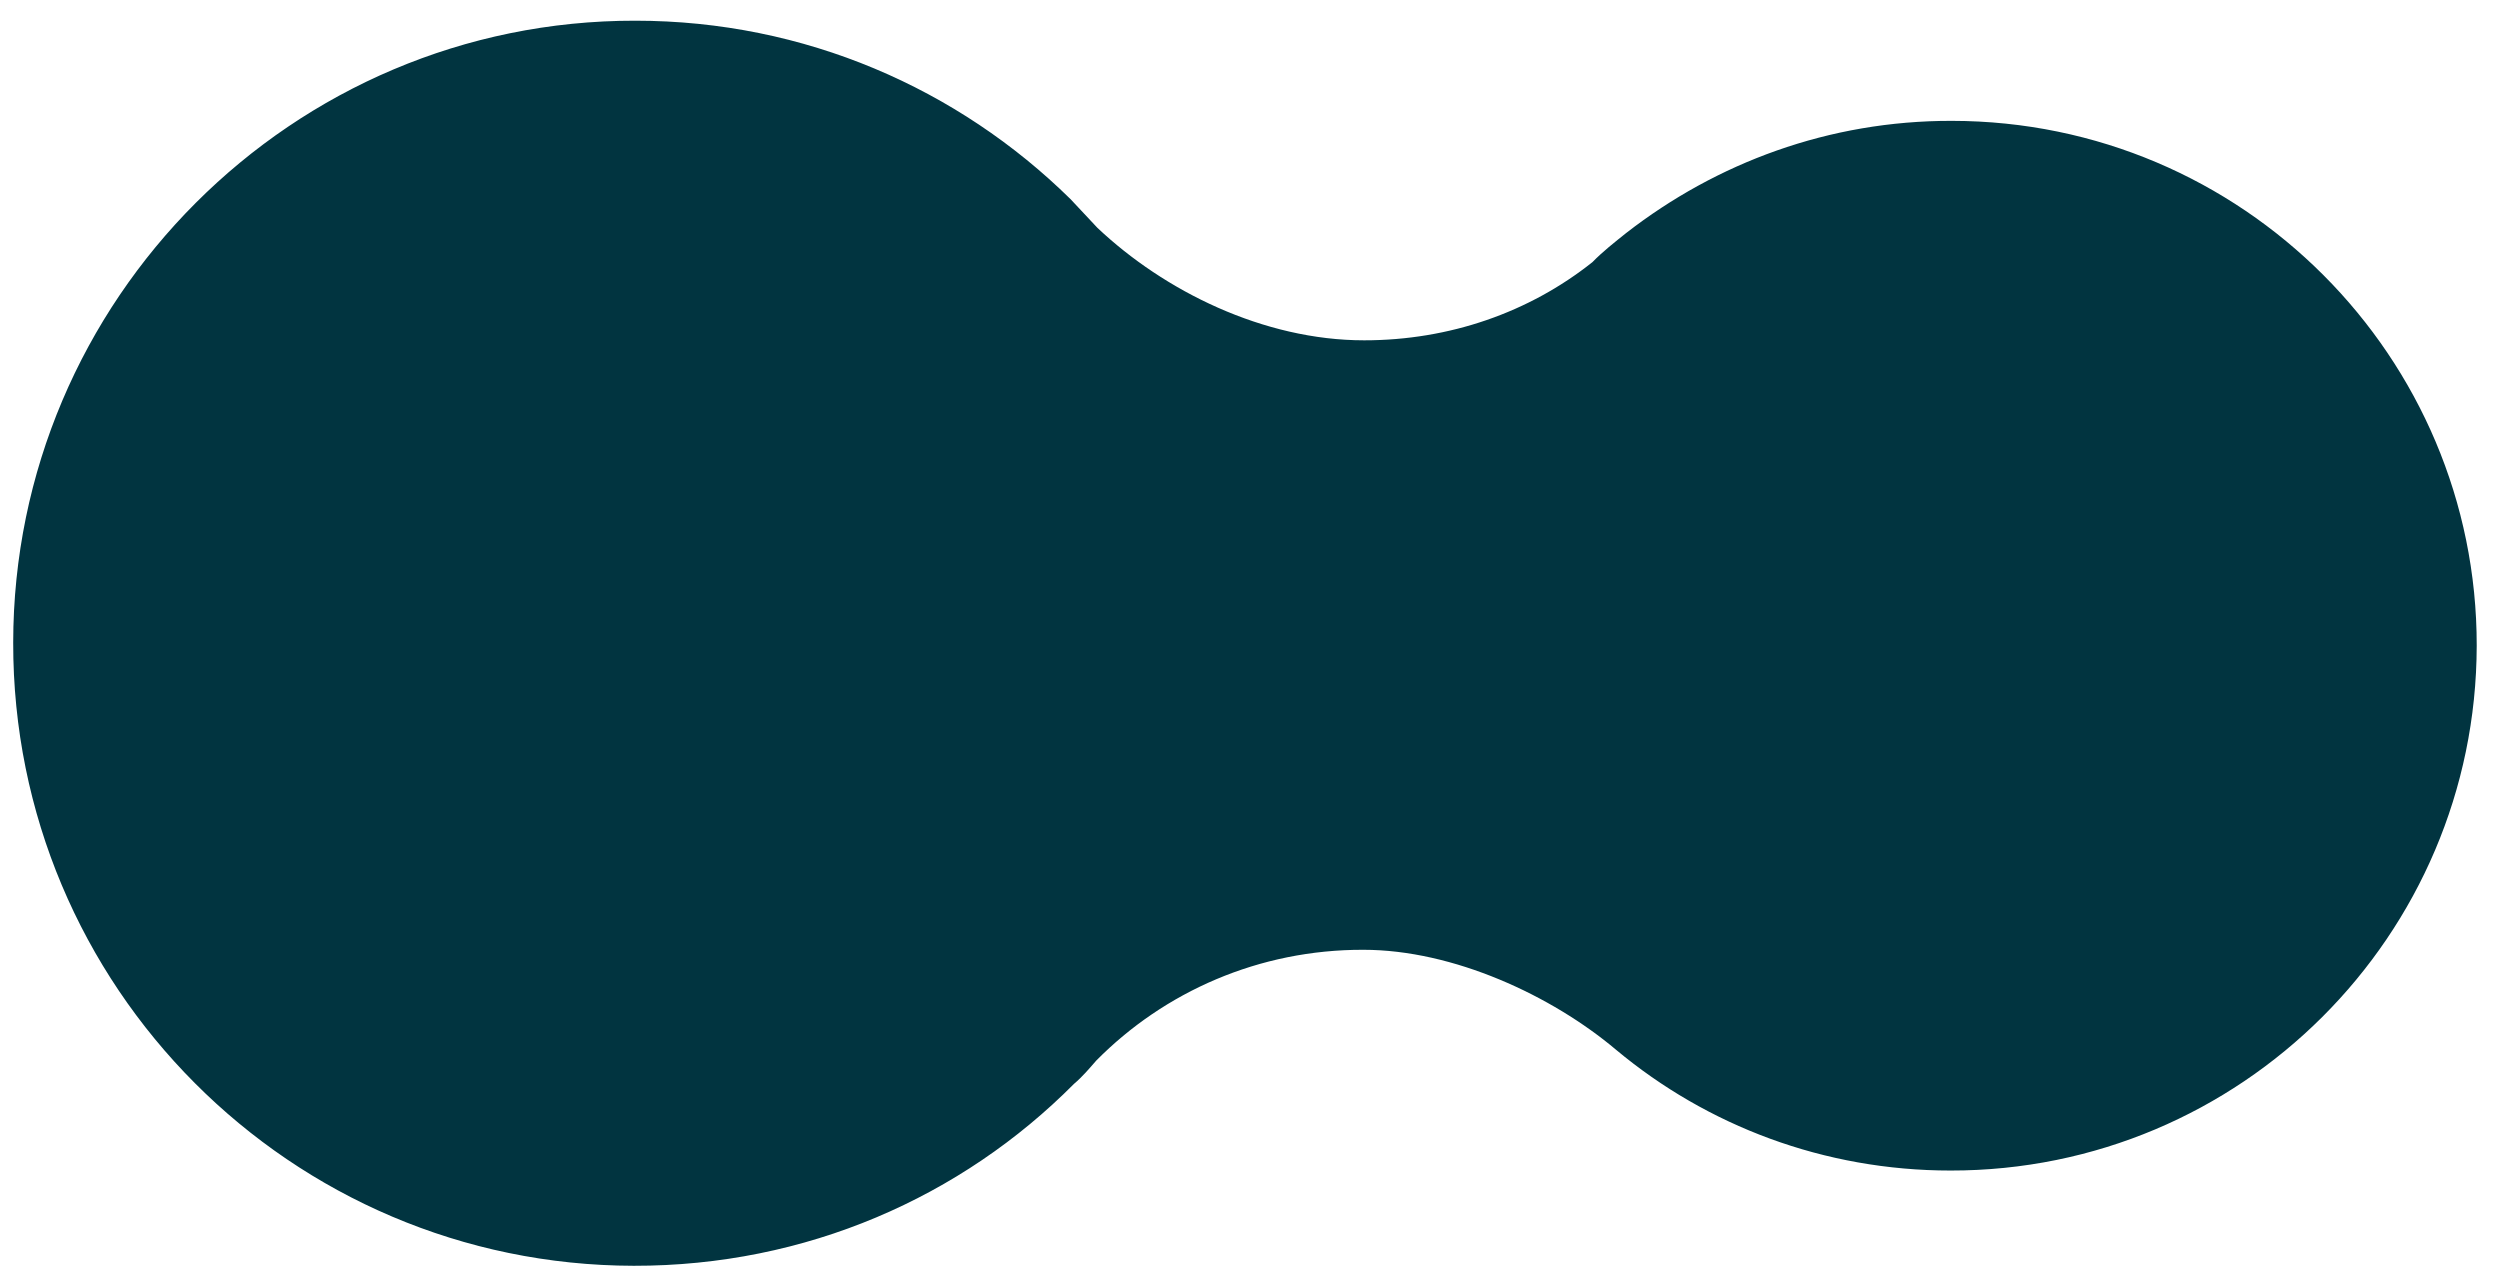 <svg xmlns="http://www.w3.org/2000/svg" viewBox="0 0 966 497" xmlns:v="https://vecta.io/nano"><path d="M413.6 76.9C370.3 34.3 311 8 245.5 8 113 7.8 5.2 115.8 5.1 248.3c-.2 132.9 107.3 240.6 239.8 240.8 66.5.1 126.6-26.5 170.1-70.3 3.2-2.7 5.9-5.9 8.6-9 26.3-26.6 62.9-42.9 103.2-42.8 34.8 0 72.8 17.7 97.6 38.6 35.2 29.4 80.4 46.7 129.3 46.7 112.1.1 203.1-90.7 203.3-202.8.1-111.7-90.6-202.7-202.8-202.8-47.5-.1-90.9 16.2-125.8 43.3-4.5 3.6-9.1 7.2-13.1 11.3-24.4 19.4-55.2 30.2-88.2 30.2-38.9 0-77.3-19.1-103.1-43.5l-10.4-11.1z" fill="#013440"/></svg>